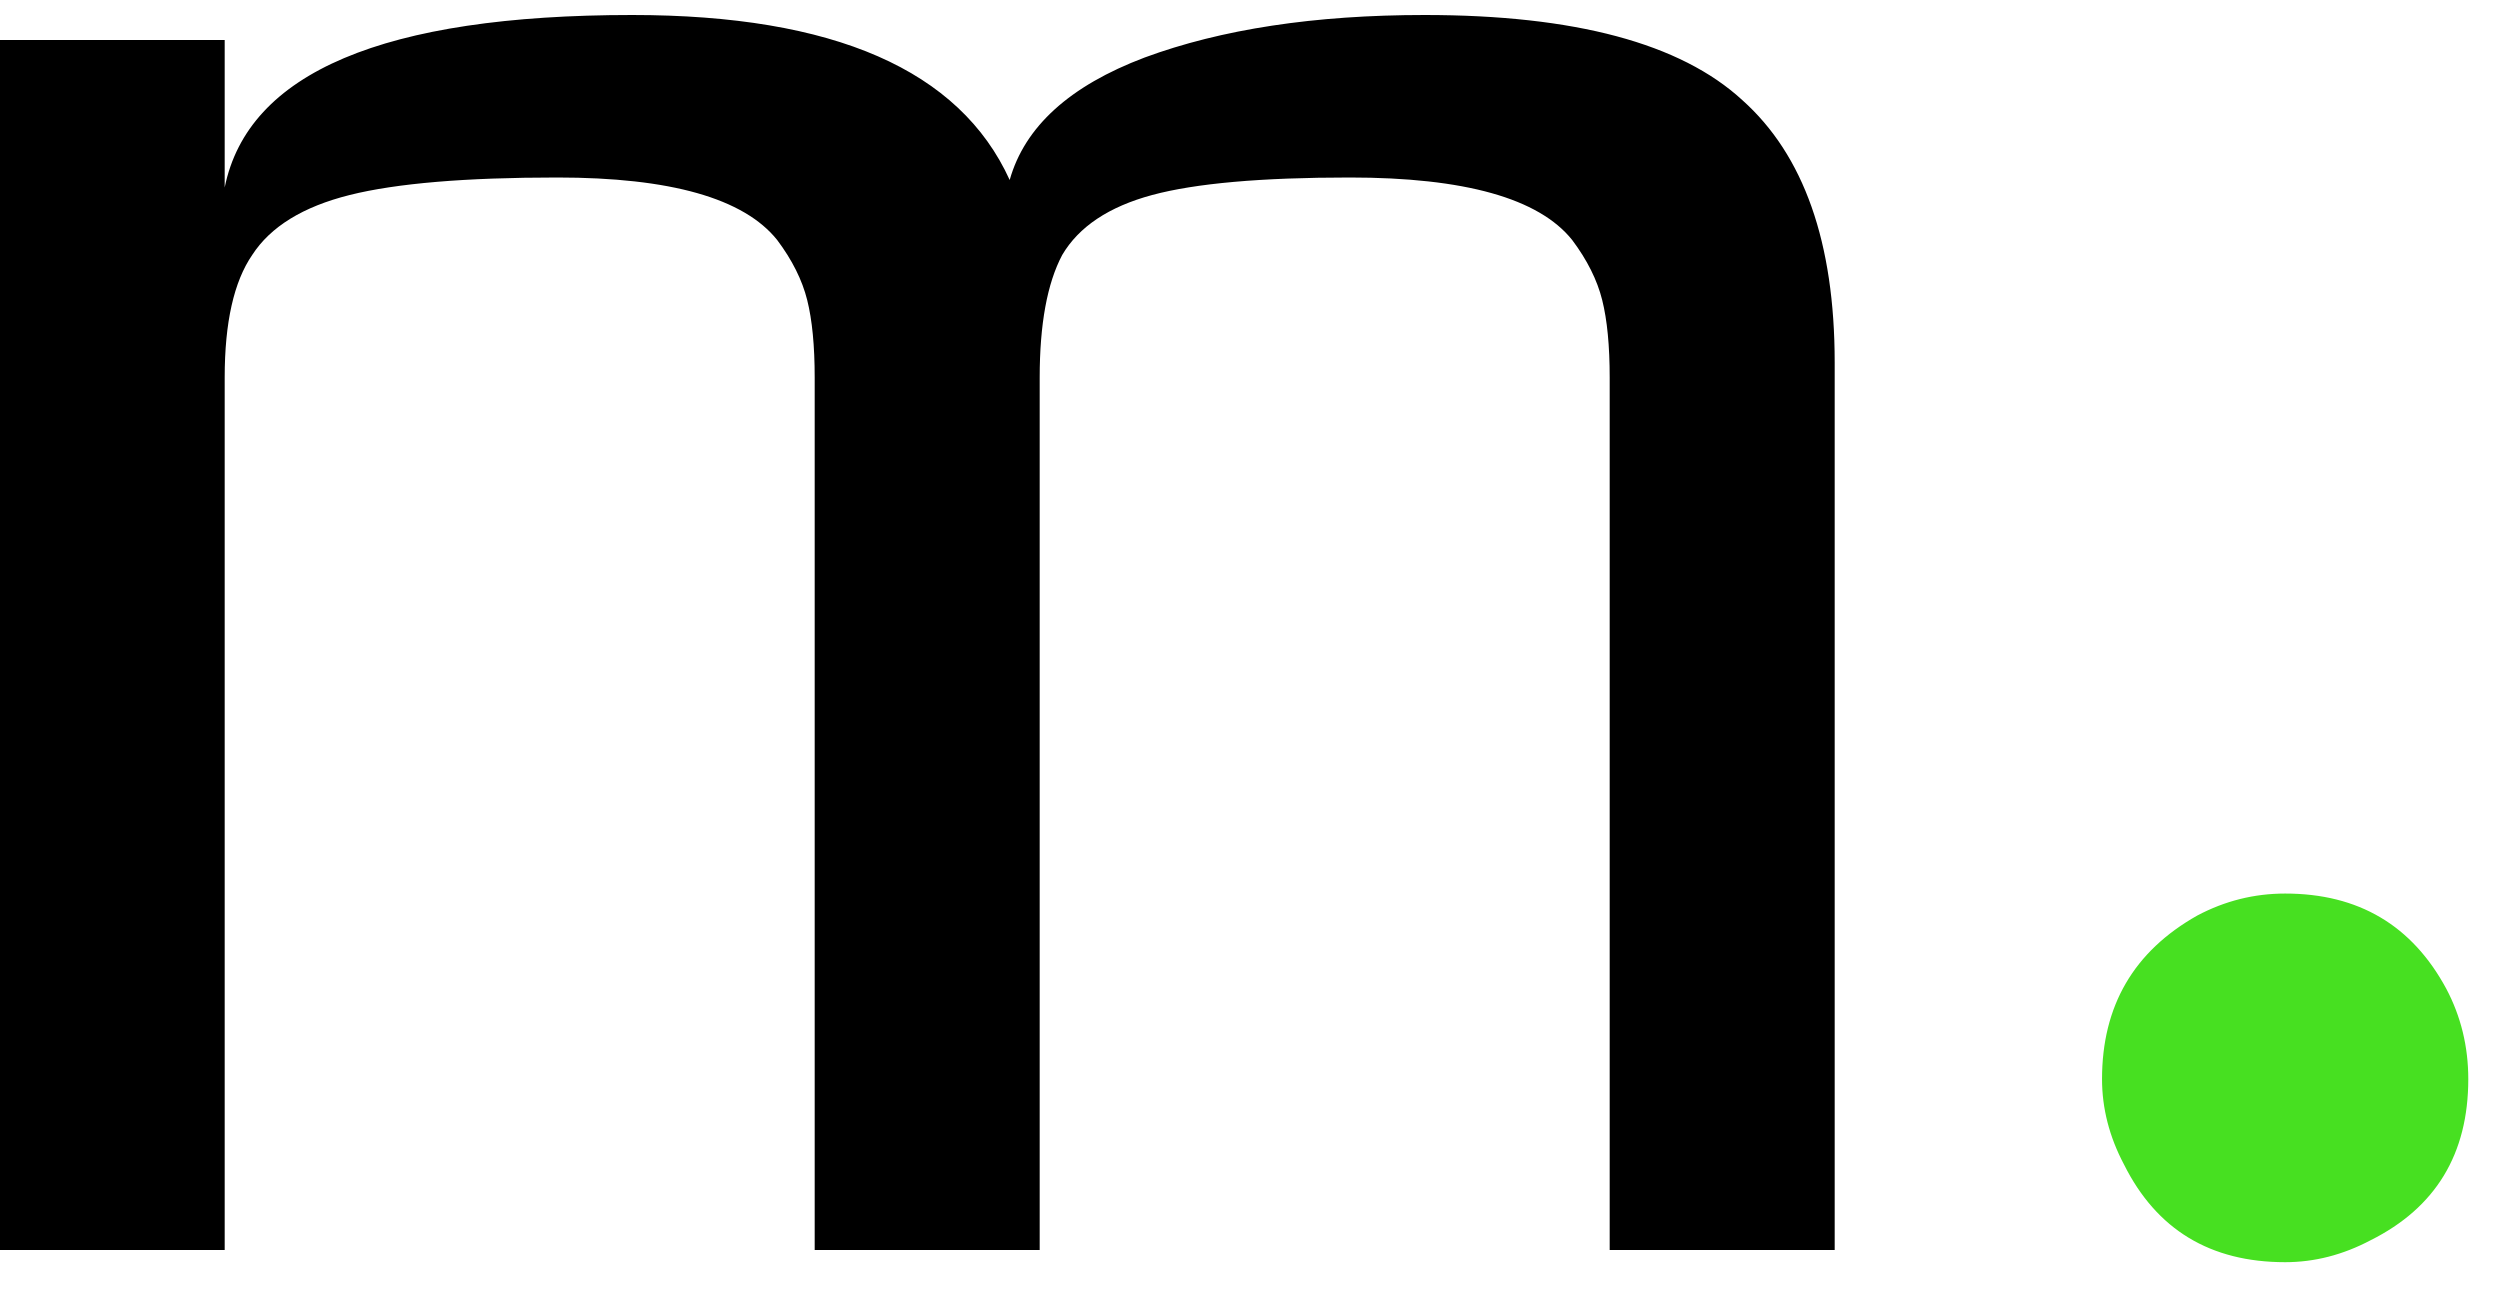 <svg width="64" height="33" viewBox="0 0 64 33" fill="none" xmlns="http://www.w3.org/2000/svg">
<style>
    .m {
      fill: #000;
    }
    .dot{
        fill: #47E021
    }
    @media (prefers-color-scheme: dark) {
      .m {
        fill: #fff;
      }
    }
</style>
<path class="m" d="M-0.008 1.024H5.752V4.8C6.349 1.856 9.827 0.384 16.184 0.384C21.347 0.384 24.568 1.792 25.848 4.608C26.232 3.243 27.384 2.197 29.304 1.472C31.267 0.747 33.656 0.384 36.472 0.384C40.312 0.384 43.021 1.109 44.6 2.56C46.179 3.968 46.968 6.208 46.968 9.28V32H41.208V9.664C41.208 8.853 41.144 8.192 41.016 7.68C40.888 7.168 40.632 6.656 40.248 6.144C39.395 5.077 37.496 4.544 34.552 4.544C32.291 4.544 30.605 4.693 29.496 4.992C28.387 5.291 27.619 5.803 27.192 6.528C26.808 7.253 26.616 8.299 26.616 9.664V32H20.856V9.664C20.856 8.853 20.792 8.192 20.664 7.68C20.536 7.168 20.28 6.656 19.896 6.144C19.043 5.077 17.165 4.544 14.264 4.544C11.917 4.544 10.147 4.693 8.952 4.992C7.757 5.291 6.925 5.803 6.456 6.528C5.987 7.211 5.752 8.256 5.752 9.664V32H-0.008V1.024Z" fill="black"/>
<path class="dot" d="M53.812 27.625C53.812 25.75 54.625 24.354 56.25 23.438C56.958 23.062 57.708 22.875 58.5 22.875C60.375 22.875 61.75 23.688 62.625 25.312C63 26.021 63.188 26.792 63.188 27.625C63.188 29.542 62.354 30.917 60.688 31.75C59.979 32.125 59.25 32.312 58.5 32.312C56.583 32.312 55.208 31.479 54.375 29.812C54 29.104 53.812 28.375 53.812 27.625Z" />
</svg>
